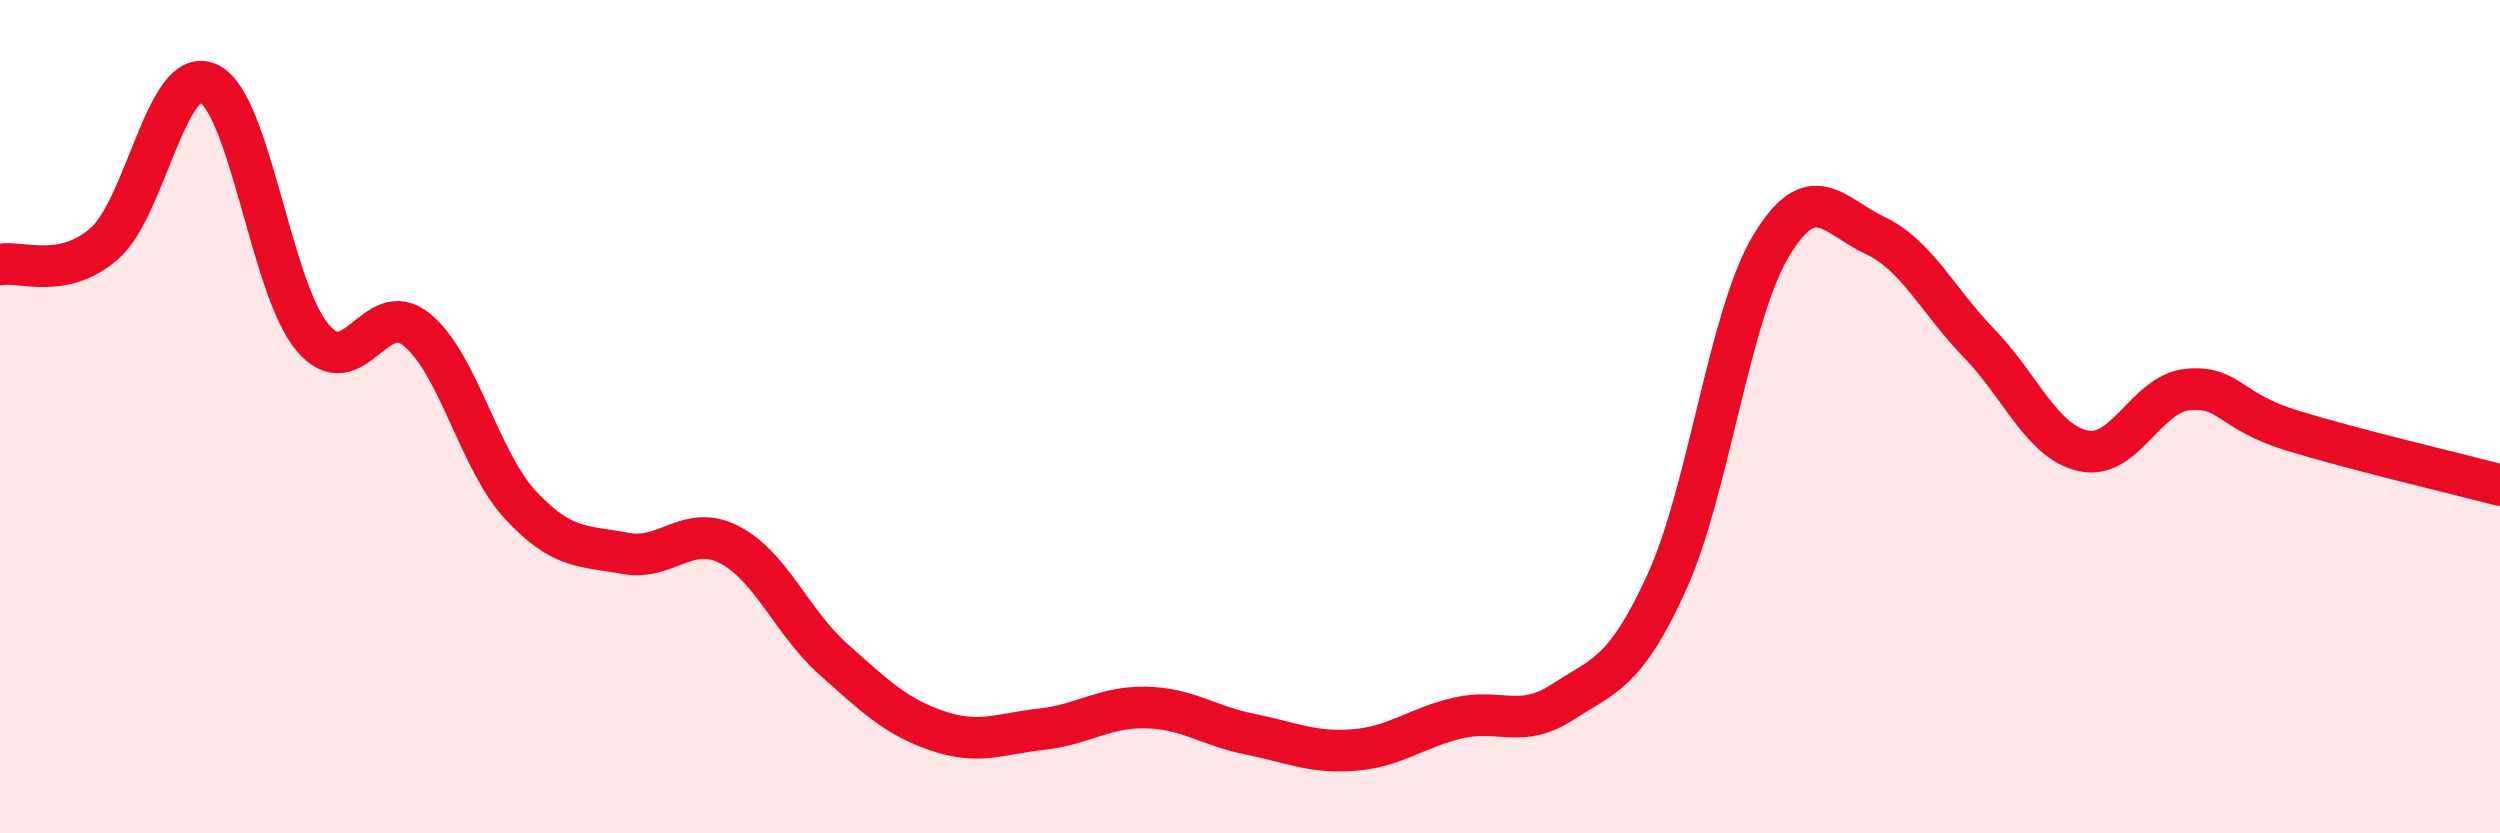 
    <svg width="60" height="20" viewBox="0 0 60 20" xmlns="http://www.w3.org/2000/svg">
      <path
        d="M 0,6.35 C 0.5,6.25 1.5,6.72 2.5,5.85 C 3.5,4.98 4,1.55 5,2 C 6,2.45 6.5,6.92 7.5,8.1 C 8.5,9.28 9,7.1 10,7.91 C 11,8.72 11.5,11.06 12.5,12.13 C 13.5,13.2 14,13.09 15,13.28 C 16,13.47 16.5,12.56 17.5,13.07 C 18.5,13.58 19,14.93 20,15.82 C 21,16.71 21.5,17.2 22.5,17.54 C 23.5,17.88 24,17.61 25,17.5 C 26,17.39 26.5,16.96 27.5,16.98 C 28.5,17 29,17.42 30,17.62 C 31,17.82 31.5,18.08 32.5,18 C 33.5,17.92 34,17.46 35,17.23 C 36,17 36.5,17.5 37.5,16.85 C 38.5,16.2 39,16.17 40,13.98 C 41,11.79 41.5,7.58 42.5,5.91 C 43.5,4.24 44,5.18 45,5.65 C 46,6.12 46.5,7.21 47.5,8.24 C 48.5,9.27 49,10.6 50,10.82 C 51,11.04 51.5,9.45 52.5,9.35 C 53.5,9.25 53.5,9.87 55,10.33 C 56.5,10.79 59,11.38 60,11.64L60 20L0 20Z"
        fill="#EB0A25"
        opacity="0.1"
        stroke-linecap="round"
        stroke-linejoin="round"
      />
      <path
        d="M 0,6.35 C 0.5,6.25 1.5,6.72 2.5,5.85 C 3.5,4.98 4,1.55 5,2 C 6,2.45 6.5,6.92 7.5,8.1 C 8.5,9.28 9,7.1 10,7.91 C 11,8.72 11.5,11.06 12.5,12.13 C 13.5,13.2 14,13.09 15,13.28 C 16,13.47 16.5,12.56 17.5,13.07 C 18.5,13.58 19,14.93 20,15.82 C 21,16.71 21.5,17.2 22.5,17.54 C 23.5,17.88 24,17.61 25,17.5 C 26,17.39 26.5,16.96 27.5,16.98 C 28.5,17 29,17.42 30,17.62 C 31,17.82 31.5,18.08 32.5,18 C 33.5,17.92 34,17.46 35,17.23 C 36,17 36.5,17.5 37.5,16.85 C 38.5,16.2 39,16.17 40,13.98 C 41,11.79 41.5,7.58 42.5,5.91 C 43.5,4.24 44,5.18 45,5.65 C 46,6.12 46.5,7.21 47.5,8.24 C 48.5,9.27 49,10.6 50,10.82 C 51,11.04 51.5,9.45 52.5,9.35 C 53.5,9.25 53.5,9.87 55,10.33 C 56.5,10.79 59,11.38 60,11.64"
        stroke="#EB0A25"
        stroke-width="1"
        fill="none"
        stroke-linecap="round"
        stroke-linejoin="round"
      />
    </svg>
  